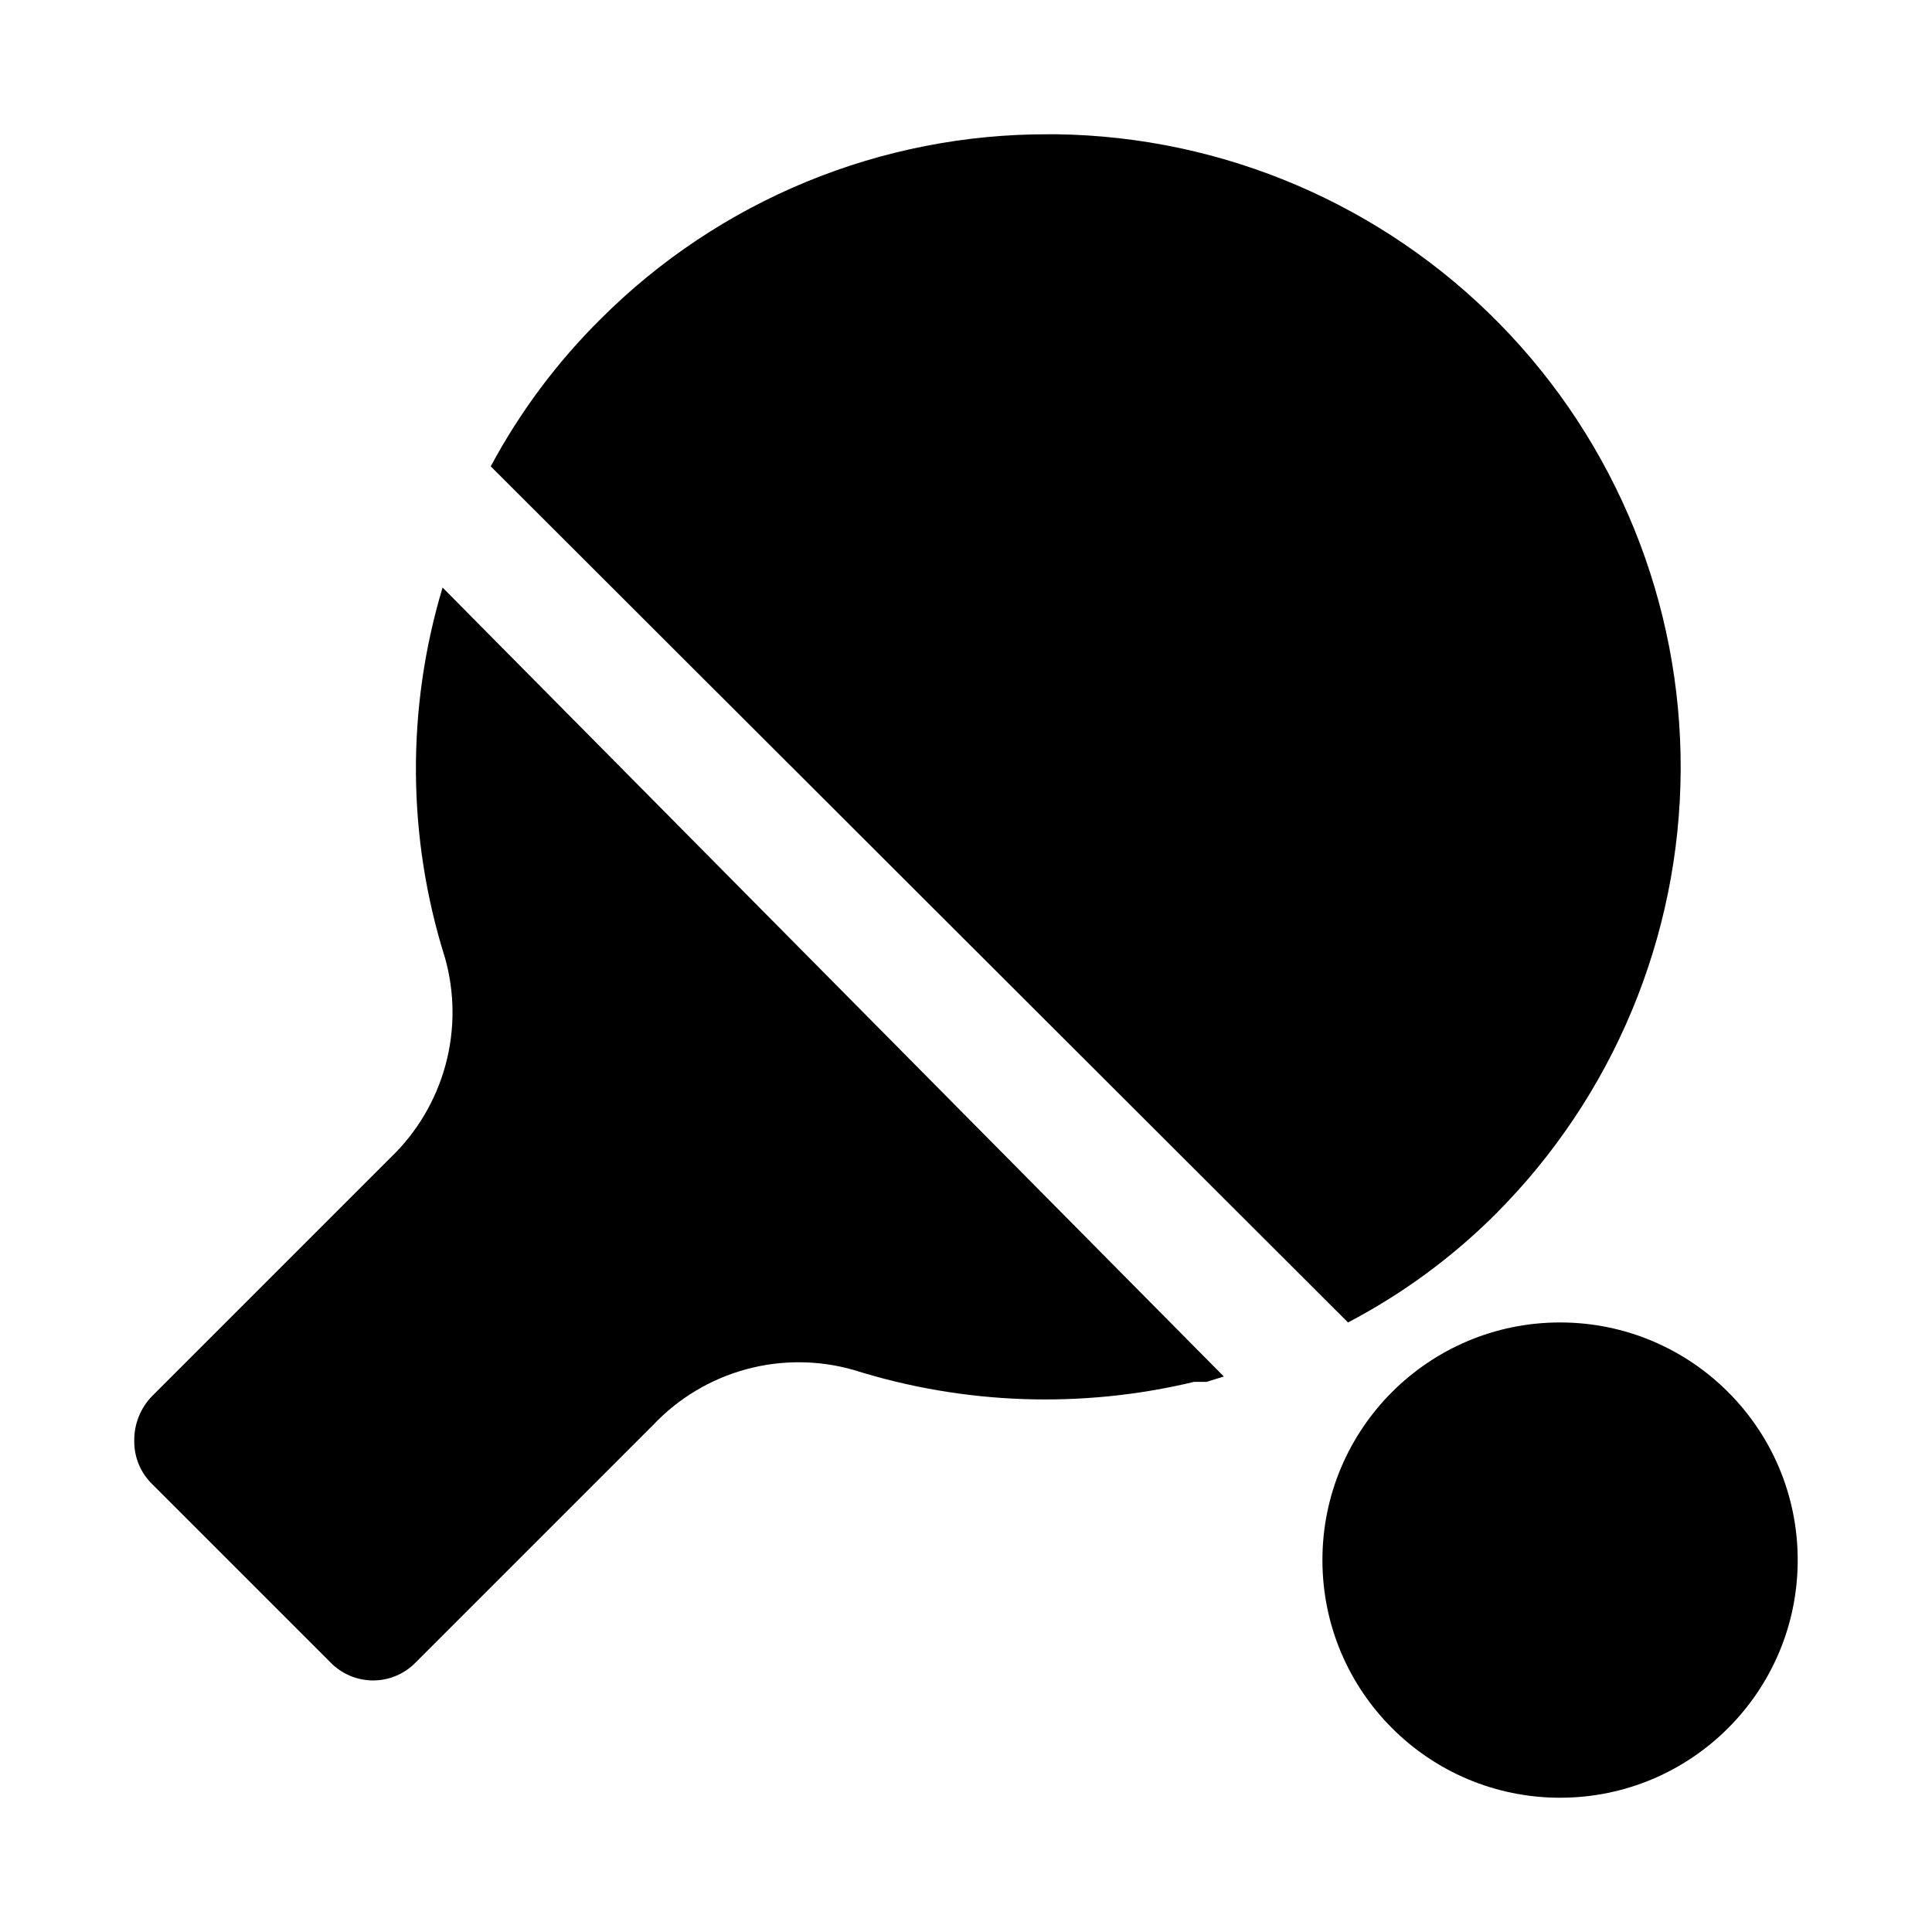 <?xml version="1.0" encoding="UTF-8"?>
<!-- Uploaded to: ICON Repo, www.svgrepo.com, Generator: ICON Repo Mixer Tools -->
<svg fill="#000000" width="800px" height="800px" version="1.1" viewBox="144 144 512 512" xmlns="http://www.w3.org/2000/svg">
 <g>
  <path d="m620.41 557.44c0 34.781-28.195 62.977-62.977 62.977s-62.977-28.195-62.977-62.977 28.195-62.977 62.977-62.977 62.977 28.195 62.977 62.977"/>
  <path d="m540.28 465.81c31.254-31.25 48.906-73.578 49.117-117.77 0.207-44.199-17.043-86.691-48-118.24-30.953-31.543-73.113-49.59-117.31-50.215h-2.203c-22-0.074-43.801 4.199-64.145 12.578-20.344 8.375-38.836 20.688-54.41 36.227-11.66 11.535-21.531 24.75-29.281 39.203l227.19 226.87c14.379-7.531 27.543-17.191 39.043-28.652z"/>
  <path d="m261.92 397.79c2.629 9.328 2.672 19.191 0.121 28.539-2.555 9.348-7.602 17.824-14.605 24.52l-62.977 62.977c-3.207 3.211-4.969 7.586-4.879 12.121-0.023 4.266 1.68 8.355 4.723 11.336l47.234 47.234c2.965 3.078 7.059 4.816 11.332 4.816 4.277 0 8.371-1.738 11.336-4.816l62.977-62.977c6.676-7.031 15.152-12.102 24.508-14.652 9.352-2.555 19.227-2.496 28.551 0.168 29.23 9.211 60.414 10.301 90.215 3.148h3.305l4.566-1.418-207.04-209.08c-9.629 32.02-9.41 66.195 0.629 98.086z"/>
 </g>
</svg>